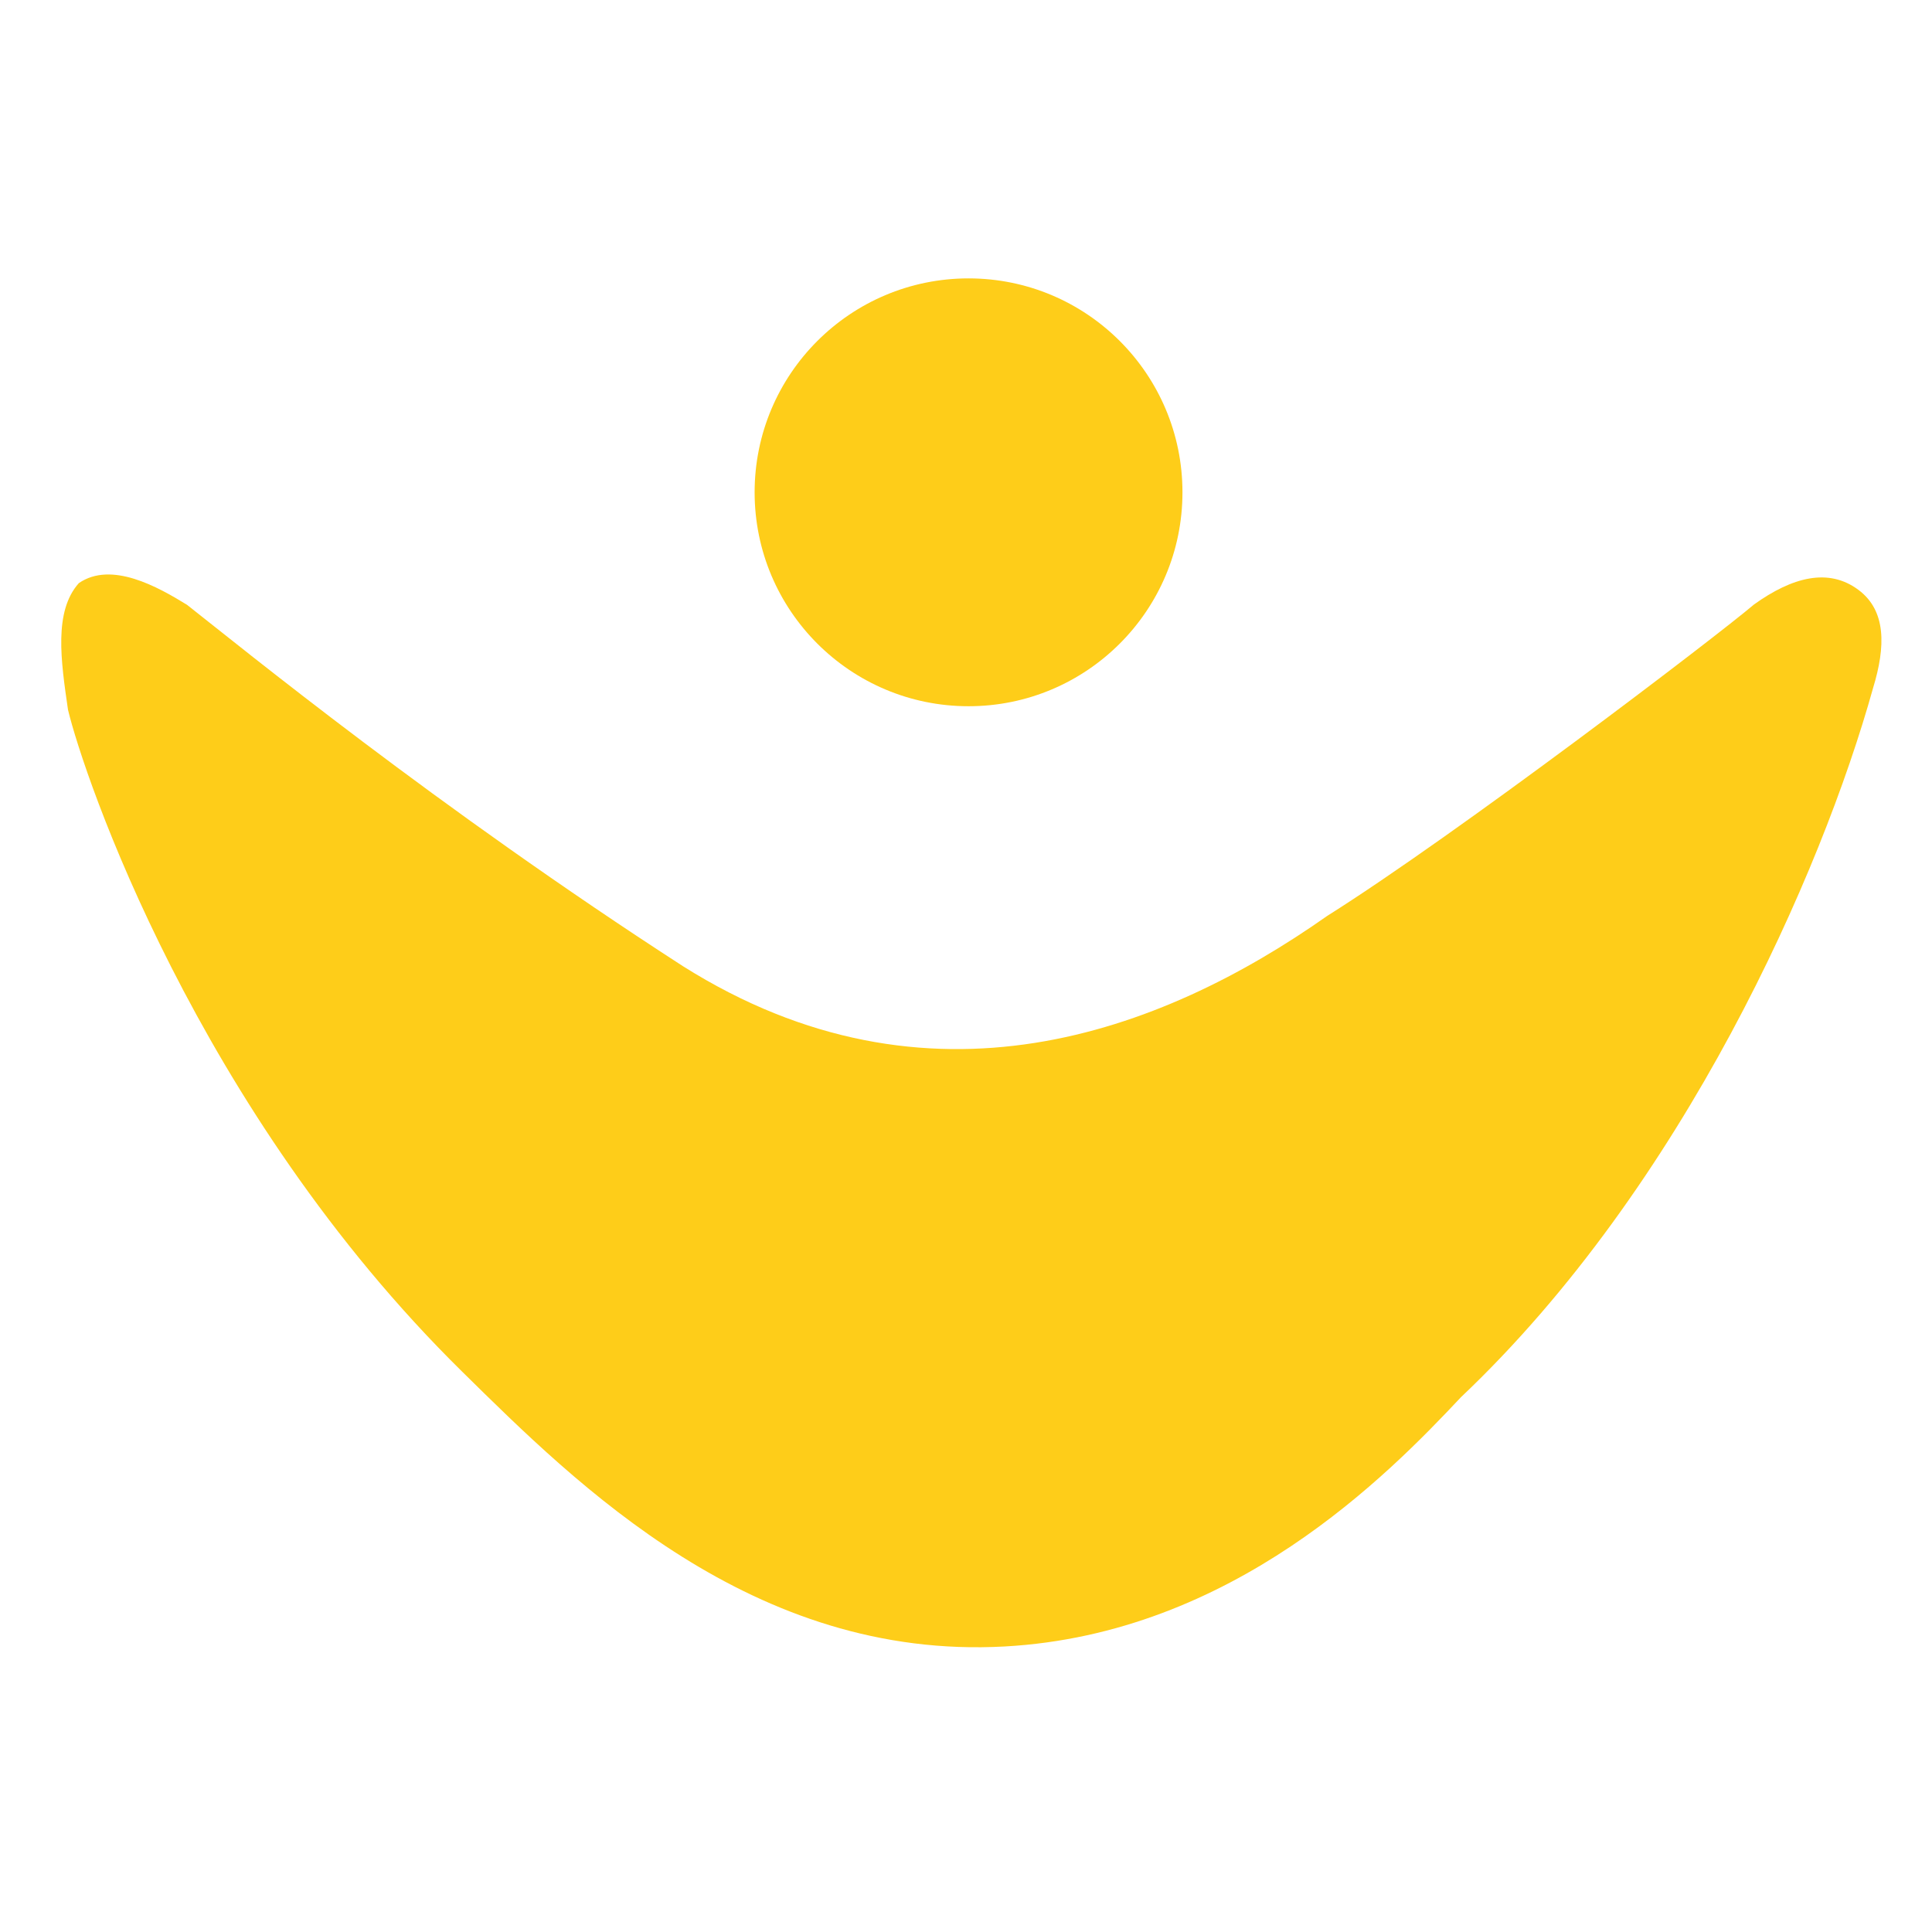 <svg width="347" height="347" viewBox="0 0 347 347" fill="none" xmlns="http://www.w3.org/2000/svg">
<path fill-rule="evenodd" clip-rule="evenodd" d="M33.593 108.631C43.674 116.549 78.416 144.941 122.685 173.549C166.728 201.269 208.489 185.548 238.355 164.517C261.82 149.739 308.279 114.317 315.035 108.566C321.872 103.669 328.4 101.905 333.816 105.967C338.778 109.688 338.704 116.084 336.415 123.577C327.157 156.833 302.316 213.142 262.399 250.944C249.288 264.896 221.432 293.448 180.455 295.718C135.208 298.224 103.624 266.652 83.045 246.396C35.266 199.396 15.008 139.182 12.213 127.476C10.942 118.722 9.616 109.807 14.163 104.732C20.011 100.712 28.355 105.405 33.593 108.631Z" fill="#FECD19"/>
<path fill-rule="evenodd" clip-rule="evenodd" d="M173.957 50C195.176 50 212.378 67.202 212.378 88.421C212.378 109.641 195.176 126.843 173.957 126.843C152.737 126.843 135.535 109.641 135.535 88.421C135.535 67.202 152.737 50 173.957 50Z" fill="#FECD19"/>
</svg>
